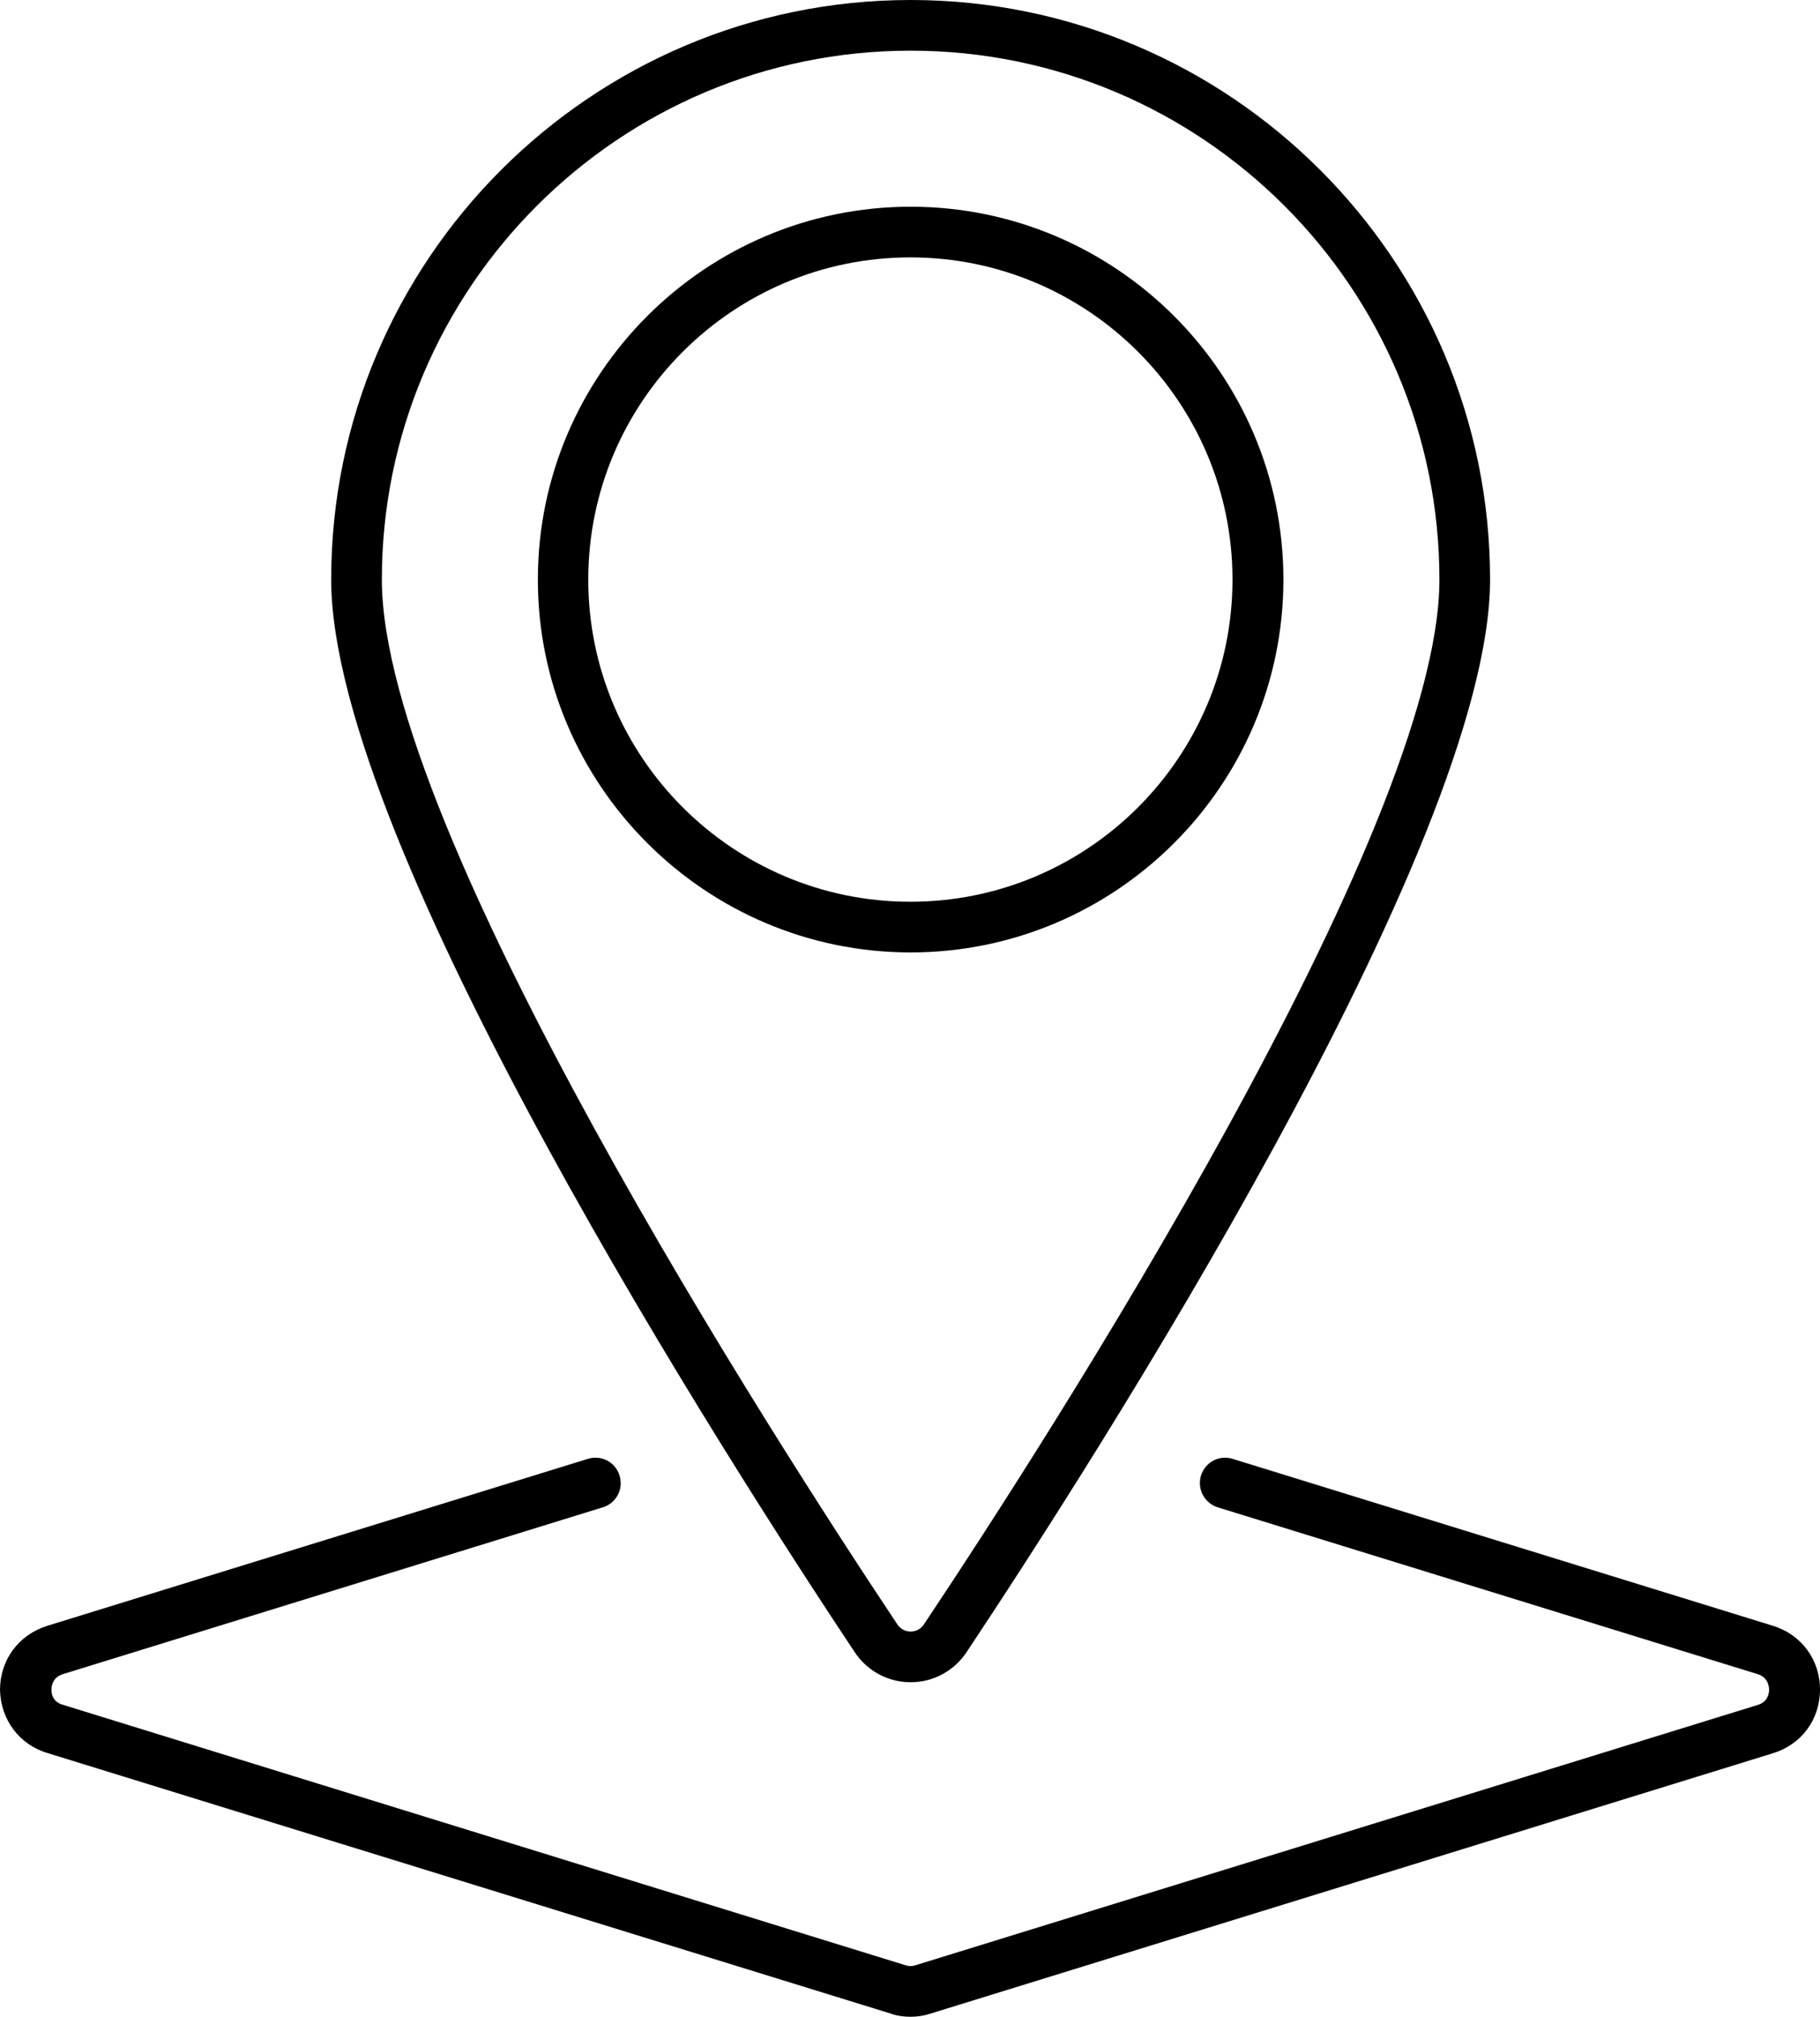 <?xml version="1.0" encoding="UTF-8"?> <svg xmlns="http://www.w3.org/2000/svg" id="a" viewBox="0 0 72.21 80"><path d="M36.13,2.01c11.57,0,20.98,9.41,20.98,20.98,0,9.99-15.65,34.25-20.45,41.44-.17.26-.43.29-.53.29s-.36-.03-.53-.29c-4.8-7.2-20.45-31.46-20.45-41.44,0-11.57,9.41-20.98,20.98-20.98h0ZM36.13,66.73c.89,0,1.71-.44,2.21-1.18,4.87-7.32,20.78-32.01,20.78-42.56C59.12,10.31,48.8,0,36.13,0S13.14,10.31,13.14,22.99c0,10.54,15.91,35.24,20.78,42.56.5.74,1.32,1.18,2.21,1.18h0Z"></path><path d="M23.34,22.99c0-7.05,5.73-12.78,12.78-12.78s12.78,5.73,12.78,12.78-5.73,12.78-12.78,12.78-12.78-5.73-12.78-12.78ZM50.92,22.99c0-8.16-6.64-14.79-14.79-14.79s-14.79,6.64-14.79,14.79,6.64,14.79,14.79,14.79c8.15,0,14.79-6.63,14.79-14.79Z"></path><path d="M1.89,69.54l33.44,10.33c.25.09.52.13.79.13s.53-.04.78-.12l33.43-10.33c1.13-.34,1.87-1.32,1.88-2.51.01-1.19-.73-2.2-1.87-2.55l-21.43-6.62c-.54-.17-1.09.13-1.26.66-.16.53.13,1.09.66,1.26l21.43,6.62c.42.13.45.51.45.62,0,.14-.05.48-.45.6l-33.43,10.33c-.12.04-.24.04-.37,0L2.48,67.62c-.4-.12-.44-.45-.44-.59,0-.11.03-.49.45-.62l21.43-6.62c.53-.16.83-.73.66-1.26-.16-.53-.72-.83-1.26-.66l-21.44,6.62C.73,64.85,0,65.85,0,67.04c.03,1.18.77,2.17,1.89,2.5h0Z"></path></svg> 